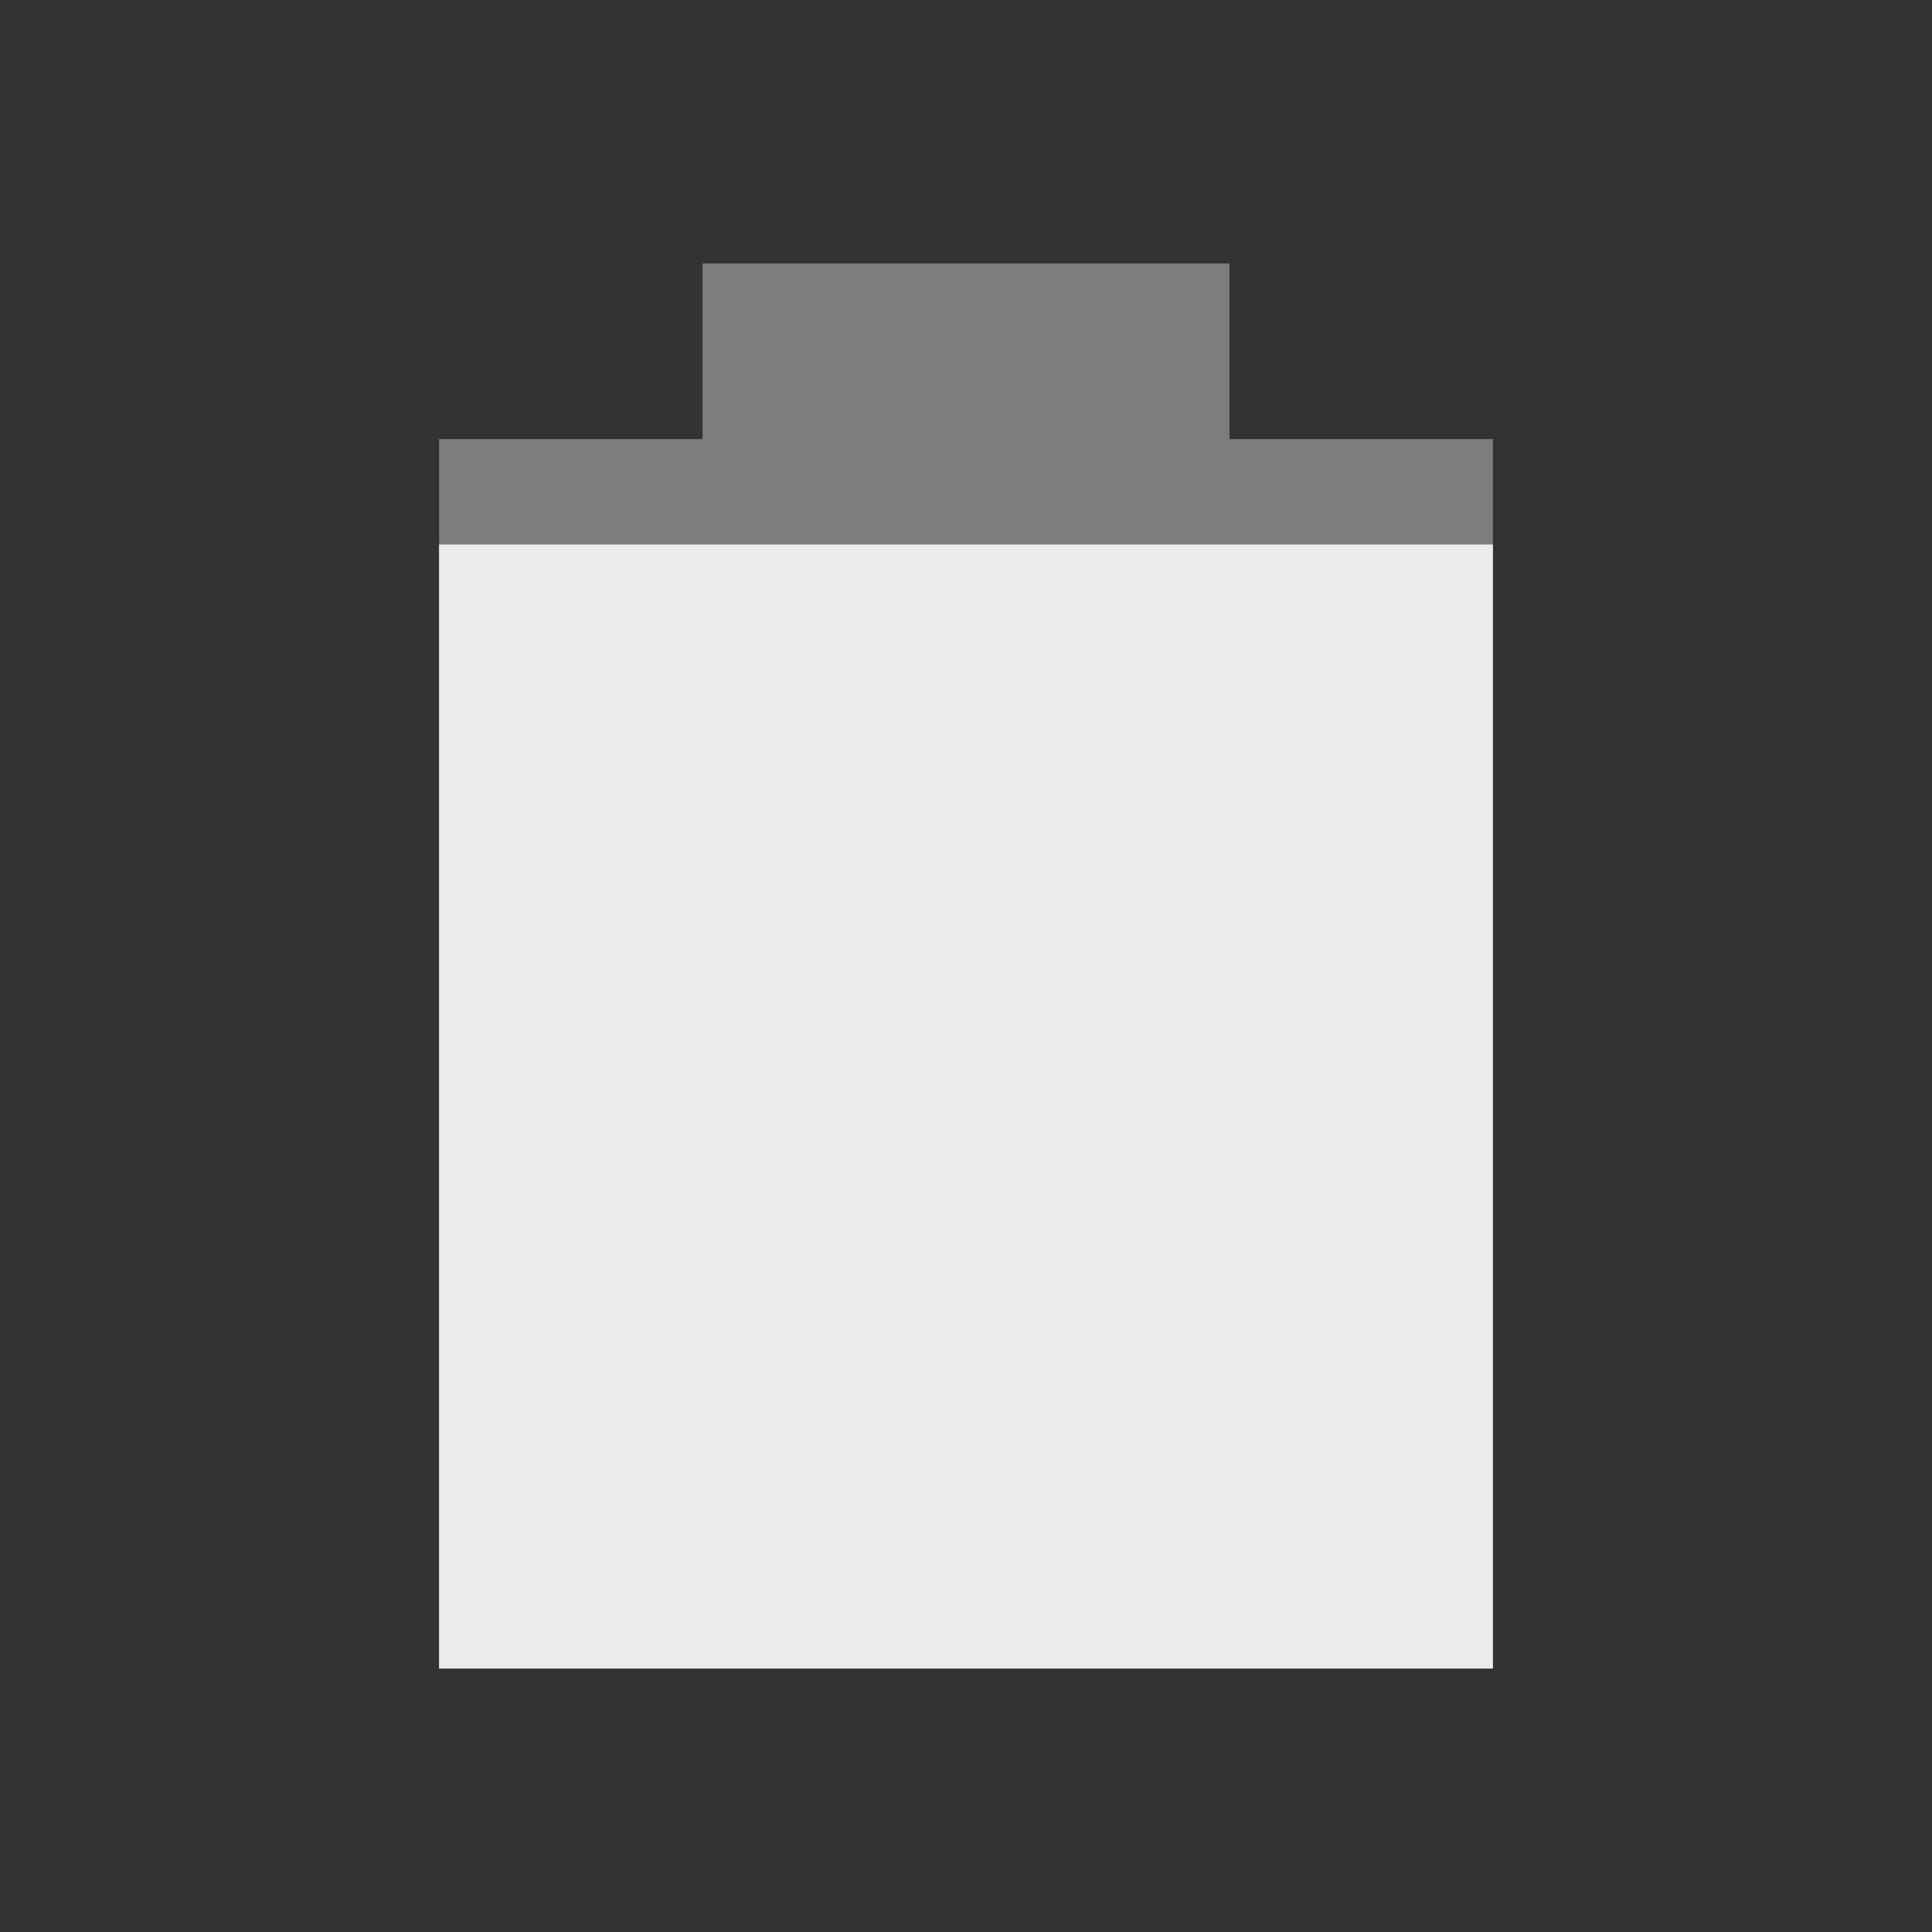 <svg xmlns="http://www.w3.org/2000/svg" viewBox="0 0 22 22">
 <rect x="0" y="0" width="22" height="22" fill="#333333" stroke="none"/>
 <path d="M 8,3 8,5 5,5 5,19 17,19 17,5 14,5 14,3 z" style="fill:#ececec;opacity:0.4;fill-opacity:1"/>
 <path d="m 5 6.2 0 12.8 12 0 0 -12.8" style="fill:#ececec;fill-opacity:1"/>
</svg>

